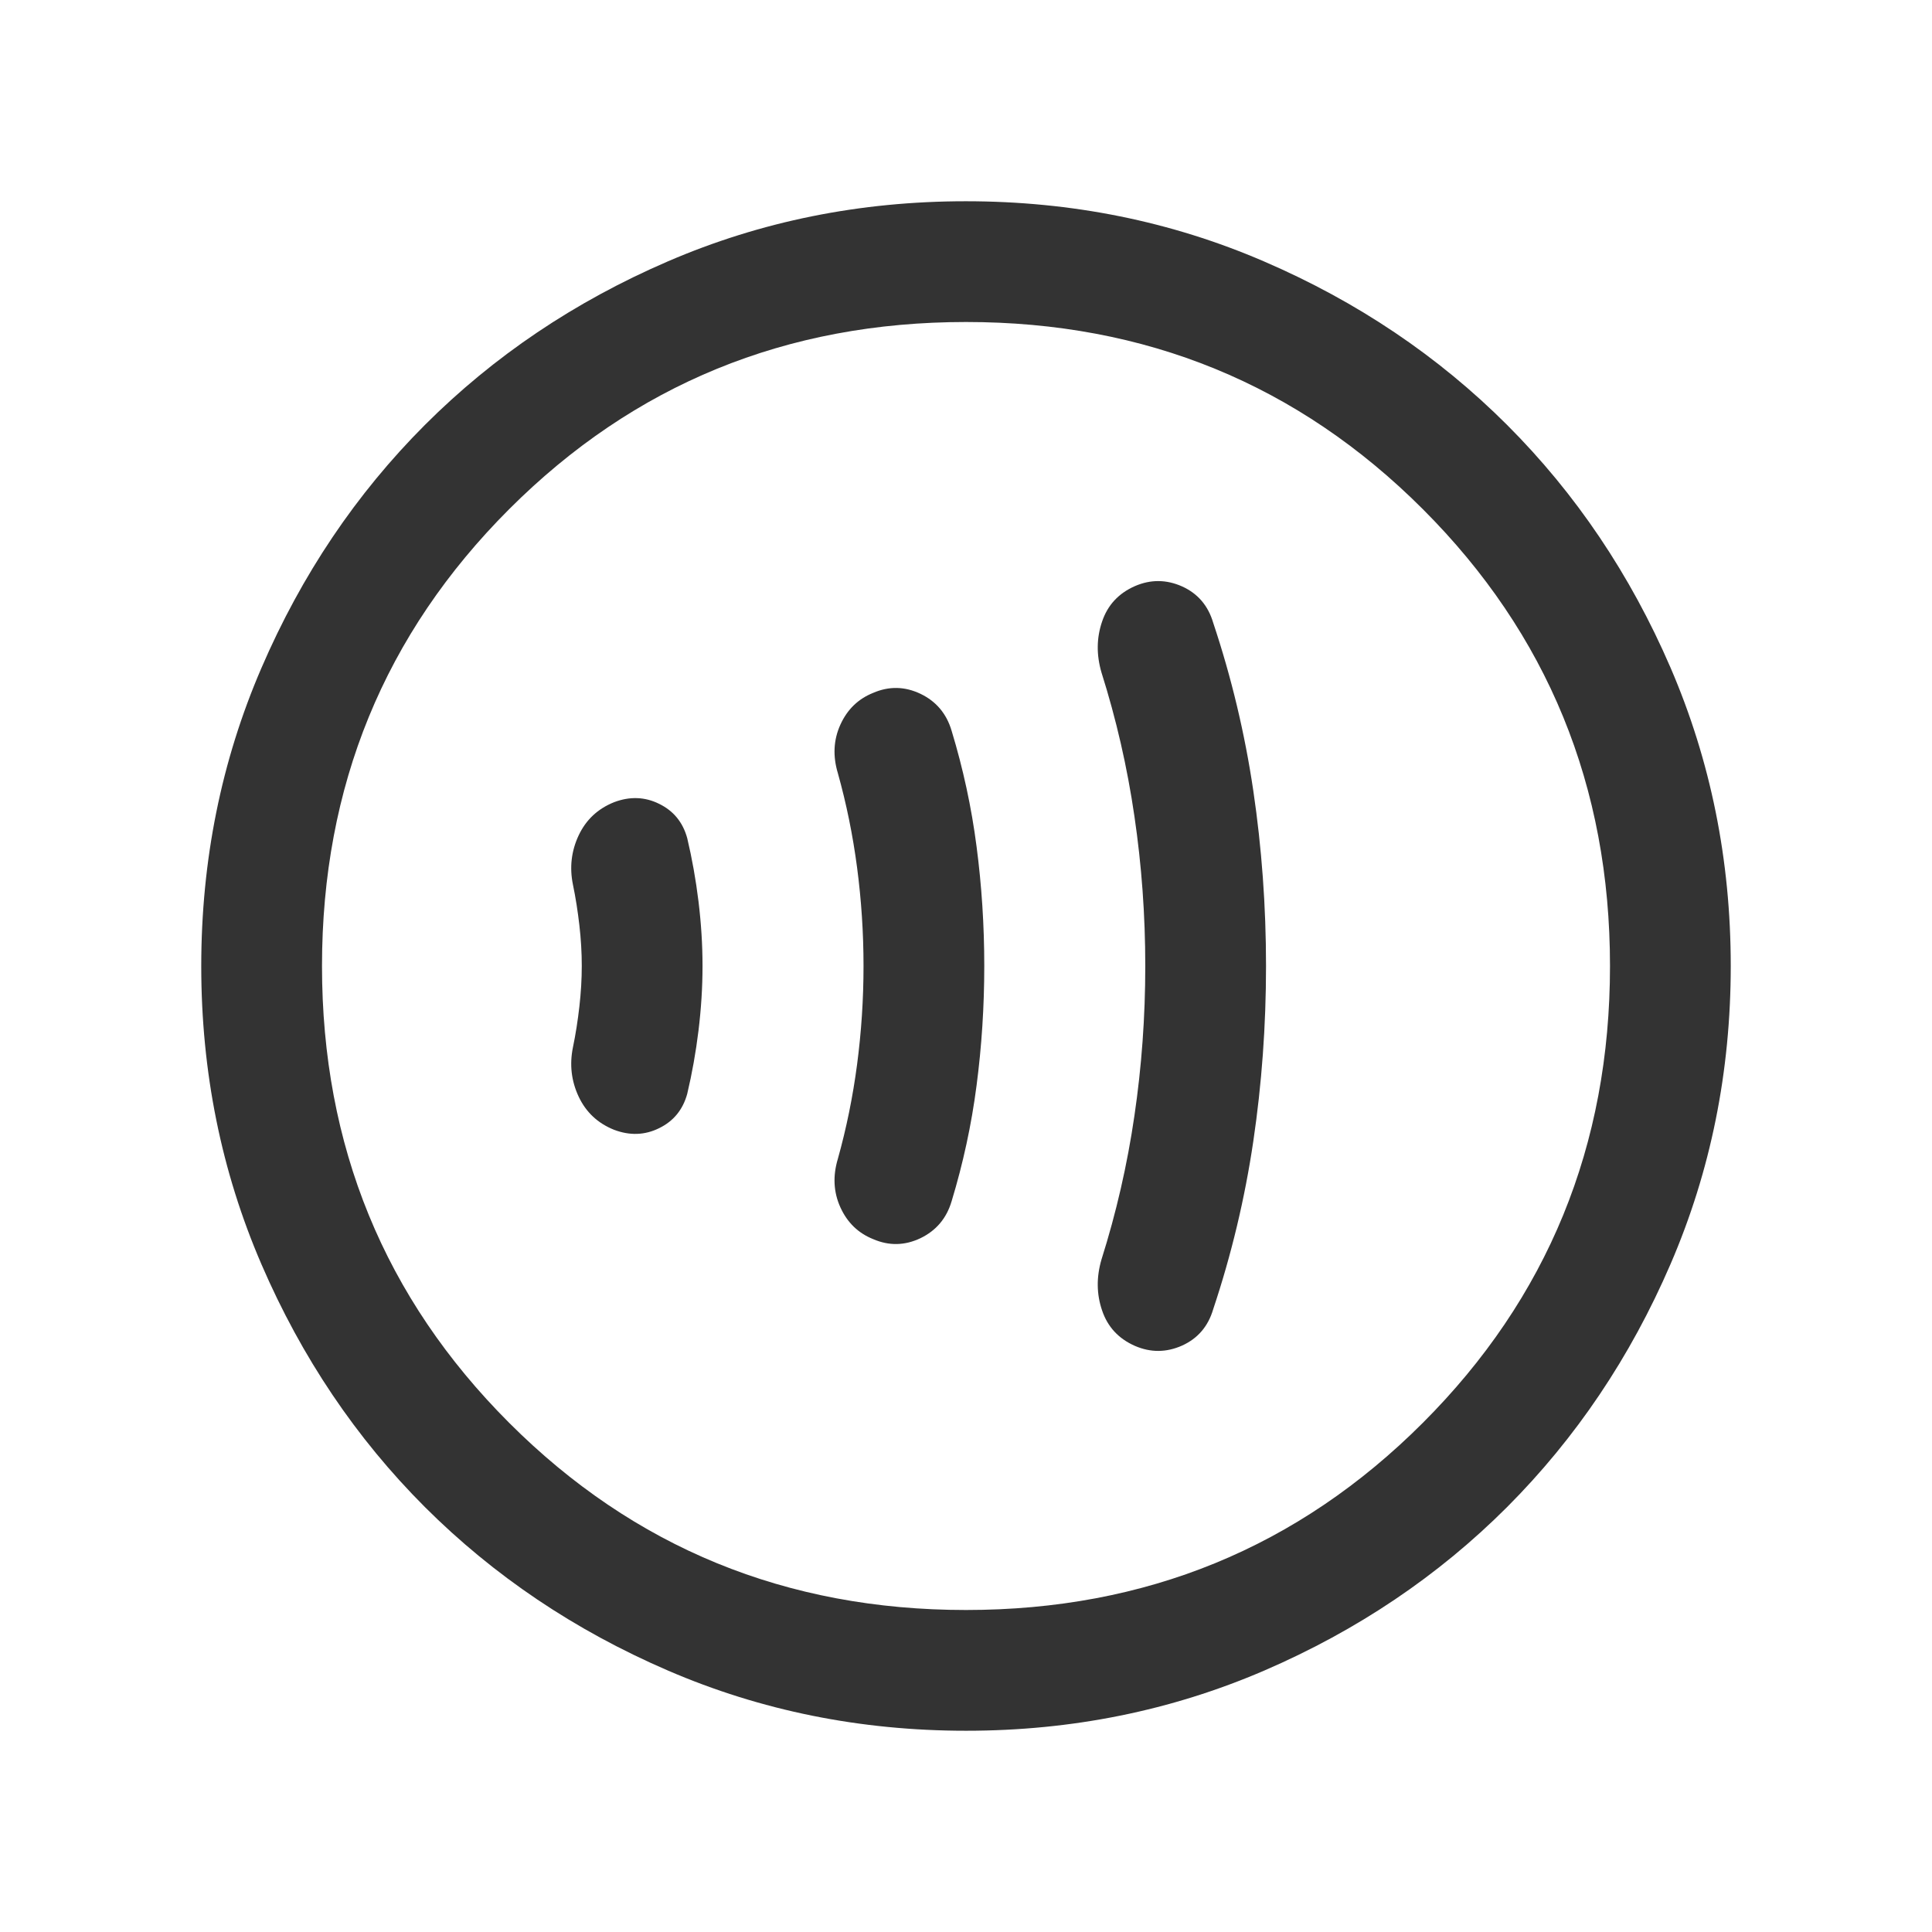 <?xml version="1.0" encoding="UTF-8"?><svg width="48" height="48" viewBox="0 0 24 24" fill="none" xmlns="http://www.w3.org/2000/svg">
<path d="M7.227 11.998C7.227 12.162 7.217 12.331 7.197 12.506C7.177 12.68 7.151 12.849 7.117 13.011C7.074 13.224 7.097 13.428 7.188 13.622C7.279 13.816 7.426 13.954 7.629 14.035C7.825 14.109 8.012 14.102 8.189 14.014C8.367 13.927 8.483 13.785 8.537 13.588C8.597 13.335 8.644 13.072 8.677 12.802C8.71 12.531 8.727 12.264 8.727 12C8.727 11.736 8.71 11.469 8.677 11.198C8.644 10.928 8.597 10.665 8.537 10.412C8.483 10.215 8.367 10.073 8.189 9.986C8.012 9.898 7.825 9.891 7.629 9.965C7.426 10.046 7.279 10.184 7.188 10.378C7.097 10.572 7.074 10.776 7.117 10.988C7.151 11.151 7.177 11.319 7.197 11.492C7.217 11.665 7.227 11.834 7.227 11.998ZM10.727 12C10.727 12.413 10.7 12.82 10.647 13.223C10.594 13.626 10.514 14.017 10.408 14.396C10.344 14.609 10.354 14.81 10.44 14.999C10.526 15.188 10.662 15.319 10.847 15.393C11.044 15.478 11.24 15.474 11.435 15.381C11.629 15.287 11.758 15.135 11.821 14.923C11.964 14.452 12.068 13.973 12.131 13.486C12.195 12.998 12.227 12.503 12.227 11.999C12.227 11.496 12.195 11.001 12.131 10.514C12.068 10.027 11.964 9.548 11.821 9.077C11.758 8.865 11.629 8.712 11.435 8.619C11.24 8.526 11.044 8.522 10.847 8.607C10.662 8.681 10.526 8.812 10.44 9.001C10.354 9.19 10.344 9.391 10.408 9.604C10.514 9.983 10.594 10.374 10.647 10.777C10.7 11.18 10.727 11.587 10.727 12ZM14.227 12C14.227 12.63 14.182 13.25 14.092 13.861C14.003 14.472 13.866 15.067 13.683 15.646C13.619 15.865 13.621 16.077 13.691 16.28C13.76 16.484 13.896 16.63 14.098 16.719C14.294 16.804 14.49 16.802 14.685 16.715C14.879 16.627 15.008 16.477 15.071 16.263C15.298 15.583 15.464 14.887 15.569 14.177C15.674 13.467 15.727 12.741 15.727 12C15.727 11.259 15.674 10.533 15.569 9.823C15.464 9.113 15.298 8.417 15.071 7.737C15.008 7.523 14.879 7.373 14.685 7.285C14.49 7.198 14.294 7.196 14.098 7.281C13.896 7.37 13.76 7.516 13.691 7.72C13.621 7.923 13.619 8.135 13.683 8.354C13.866 8.933 14.003 9.528 14.092 10.139C14.182 10.75 14.227 11.37 14.227 12ZM12.002 21.5C10.688 21.5 9.453 21.251 8.297 20.752C7.14 20.253 6.135 19.576 5.279 18.722C4.424 17.867 3.747 16.862 3.248 15.706C2.749 14.55 2.5 13.316 2.5 12.002C2.5 10.688 2.749 9.453 3.248 8.297C3.747 7.14 4.423 6.135 5.278 5.279C6.133 4.424 7.138 3.747 8.294 3.248C9.45 2.749 10.684 2.5 11.998 2.5C13.312 2.5 14.547 2.749 15.703 3.248C16.86 3.747 17.865 4.423 18.721 5.278C19.576 6.133 20.253 7.138 20.752 8.294C21.25 9.45 21.5 10.684 21.5 11.998C21.5 13.312 21.251 14.547 20.752 15.703C20.253 16.86 19.576 17.865 18.722 18.721C17.867 19.576 16.862 20.253 15.706 20.752C14.55 21.25 13.316 21.5 12.002 21.5ZM12 20C14.233 20 16.125 19.225 17.675 17.675C19.225 16.125 20 14.233 20 12C20 9.767 19.225 7.875 17.675 6.325C16.125 4.775 14.233 4 12 4C9.767 4 7.875 4.775 6.325 6.325C4.775 7.875 4 9.767 4 12C4 14.233 4.775 16.125 6.325 17.675C7.875 19.225 9.767 20 12 20Z" fill="#333333"/>
</svg>
